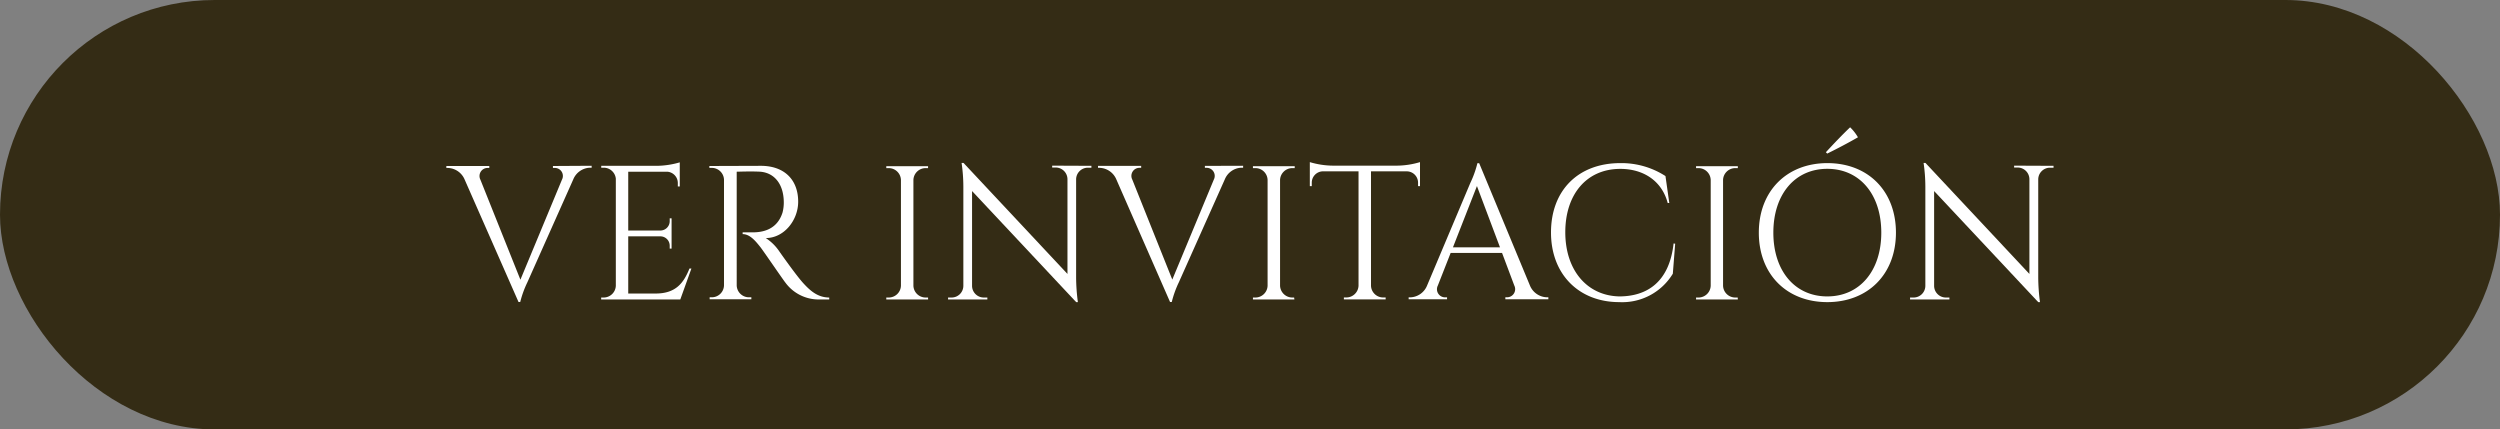 <svg xmlns="http://www.w3.org/2000/svg" viewBox="0 0 425 73"><rect x="0" y="0" width="425" height="73" fill="#808080" stroke="none"/><defs><style>.cls-1{fill:#342c15;}.cls-2{fill:#fff;}</style></defs><g id="Capa_2" data-name="Capa 2"><g id="Capa_1-2" data-name="Capa 1"><rect class="cls-1" width="425" height="73" rx="36.5"></rect><path class="cls-2" d="M100.58,28.18v.33h-.29a3.19,3.19,0,0,0-2.84,2L89.65,48a17.1,17.1,0,0,0-1.21,3.34h-.29L79,30.55a3.21,3.21,0,0,0-2.86-2h-.26v-.33h7.3v.33h-.28a1.37,1.37,0,0,0-1.23,2l6.8,17,7.06-17a1.36,1.36,0,0,0-1.23-2H94v-.33Z"></path><path class="cls-2" d="M115.65,50.91H102.2v-.33h.41a2.08,2.08,0,0,0,2.08-2V30.37a2.07,2.07,0,0,0-2.07-1.86h-.41v-.32h9.48a14.44,14.44,0,0,0,3.87-.59v4.1h-.33v-.58a1.93,1.93,0,0,0-1.81-1.93H106.8v10h5.48a1.59,1.59,0,0,0,1.57-1.59v-.48h.32v5.14h-.32v-.48a1.59,1.59,0,0,0-1.53-1.6H106.8v9.72h4.65c3.44,0,4.76-1.78,5.76-4.25h.33Z"></path><path class="cls-2" d="M129.35,28.19c3.93,0,6.34,2.31,6.34,6.1,0,3.14-2.39,6.18-5.51,6.18a8.07,8.07,0,0,1,2.32,2.29s2.8,4,4.05,5.37,2.51,2.44,4.42,2.45v.33h-1.78a7,7,0,0,1-5.66-2.85c-.37-.44-4-5.76-4.28-6.07-.85-1.07-1.79-2.19-3-2.19v-.3s.74,0,1.71,0c1.69,0,4.15-.44,5.07-3.37a6.76,6.76,0,0,0,.21-1.94c-.08-2.93-1.61-4.81-4-5-1.65-.09-3.62,0-4,0V48.54a2.08,2.08,0,0,0,2.08,2h.41v.33h-7.09v-.33H121a2.08,2.08,0,0,0,2.08-2v-18a2.08,2.08,0,0,0-2.08-2h-.41v-.32Z"></path><path class="cls-2" d="M157.78,50.91h-7.11v-.33h.41a2.08,2.08,0,0,0,2.08-2v-18a2.08,2.08,0,0,0-2.08-2h-.41v-.33h7.1v.33h-.41a2.08,2.08,0,0,0-2.08,2v18a2.08,2.08,0,0,0,2.08,2h.41Z"></path><path class="cls-2" d="M185.54,28.19v.32h-.6a2,2,0,0,0-2,1.94V47.22a32.66,32.66,0,0,0,.3,4.14h-.29l-17.7-18.88V48.64a2,2,0,0,0,2,1.94h.6v.33h-6.68v-.33h.6a2,2,0,0,0,2-2V31.76a28.19,28.19,0,0,0-.3-4.06h.33l17.67,18.87V30.48a2,2,0,0,0-2-2h-.6v-.32Z"></path><path class="cls-2" d="M211.33,28.18v.33h-.28a3.18,3.18,0,0,0-2.84,2L200.4,48a17.19,17.19,0,0,0-1.2,3.34h-.29l-9.12-20.81a3.21,3.21,0,0,0-2.87-2h-.26v-.33H194v.33h-.28a1.37,1.37,0,0,0-1.23,2l6.8,17,7.06-17a1.37,1.37,0,0,0-1.23-2h-.29v-.33Z"></path><path class="cls-2" d="M220.05,50.91H213v-.33h.41a2.08,2.08,0,0,0,2.08-2v-18a2.07,2.07,0,0,0-2.08-2H213v-.33h7.1v.33h-.41a2.09,2.09,0,0,0-2.08,2v18a2.09,2.09,0,0,0,2.08,2H220Z"></path><path class="cls-2" d="M237.49,28.16a14,14,0,0,0,3.91-.6v4.08h-.33v-.58a1.93,1.93,0,0,0-1.85-1.93h-6.15V48.57a2.07,2.07,0,0,0,2.08,2h.41v.33h-7.1v-.33h.42a2.08,2.08,0,0,0,2.07-2V29.13H224.8A1.93,1.93,0,0,0,223,31.06v.58h-.33V27.56a13.94,13.94,0,0,0,3.91.6Z"></path><path class="cls-2" d="M260.09,48.54a3.22,3.22,0,0,0,2.86,2h.27v.33h-7.31v-.33h.28a1.38,1.38,0,0,0,1.24-2L255.35,43h-8.74l-2.18,5.55a1.38,1.38,0,0,0,1.25,2H246v.33h-6.53v-.33h.29a3.2,3.2,0,0,0,2.84-2l7.36-17.46a17.08,17.08,0,0,0,1.2-3.35h.3ZM255,42.05l-3.92-10.42L247,42.05Z"></path><path class="cls-2" d="M284.78,41.43l-.4,5.1a10.05,10.05,0,0,1-9.12,4.83c-6.79,0-11.59-4.67-11.59-11.84s4.64-11.79,11.78-11.79a13.81,13.81,0,0,1,7.68,2.2l.65,4.58h-.27c-1-3.79-4.16-5.8-8.06-5.8-5.71,0-9.35,4.31-9.35,10.77s3.7,10.78,9.16,10.91c4.61,0,8.51-2.31,9.25-9Z"></path><path class="cls-2" d="M295.43,50.91h-7.1v-.33h.41a2.08,2.08,0,0,0,2.08-2v-18a2.08,2.08,0,0,0-2.08-2h-.41v-.33h7.1v.33H295a2.08,2.08,0,0,0-2.08,2v18a2.08,2.08,0,0,0,2.08,2h.41Z"></path><path class="cls-2" d="M322.31,39.55c0,7.08-4.77,11.81-11.67,11.81S299,46.63,299,39.55s4.76-11.82,11.66-11.82S322.31,32.46,322.31,39.55Zm-2.49,0c0-6.51-3.67-10.85-9.18-10.85s-9.17,4.34-9.17,10.85,3.67,10.84,9.17,10.84S319.82,46.05,319.82,39.55ZM310.4,25.88c1.37-1.48,2.75-2.93,4.12-4.24a7.57,7.57,0,0,1,1.33,1.7c-1.74,1-3.48,1.91-5.22,2.77Z"></path><path class="cls-2" d="M349.1,28.19v.32h-.6a2,2,0,0,0-2,1.94V47.22a32.66,32.66,0,0,0,.3,4.14h-.3l-17.7-18.88V48.64a2,2,0,0,0,2,1.94h.6v.33h-6.69v-.33h.6a2,2,0,0,0,2-2V31.76a28.19,28.19,0,0,0-.3-4.06h.32L345,46.57V30.48a2,2,0,0,0-2-2h-.6v-.32Z"></path></g></g></svg>